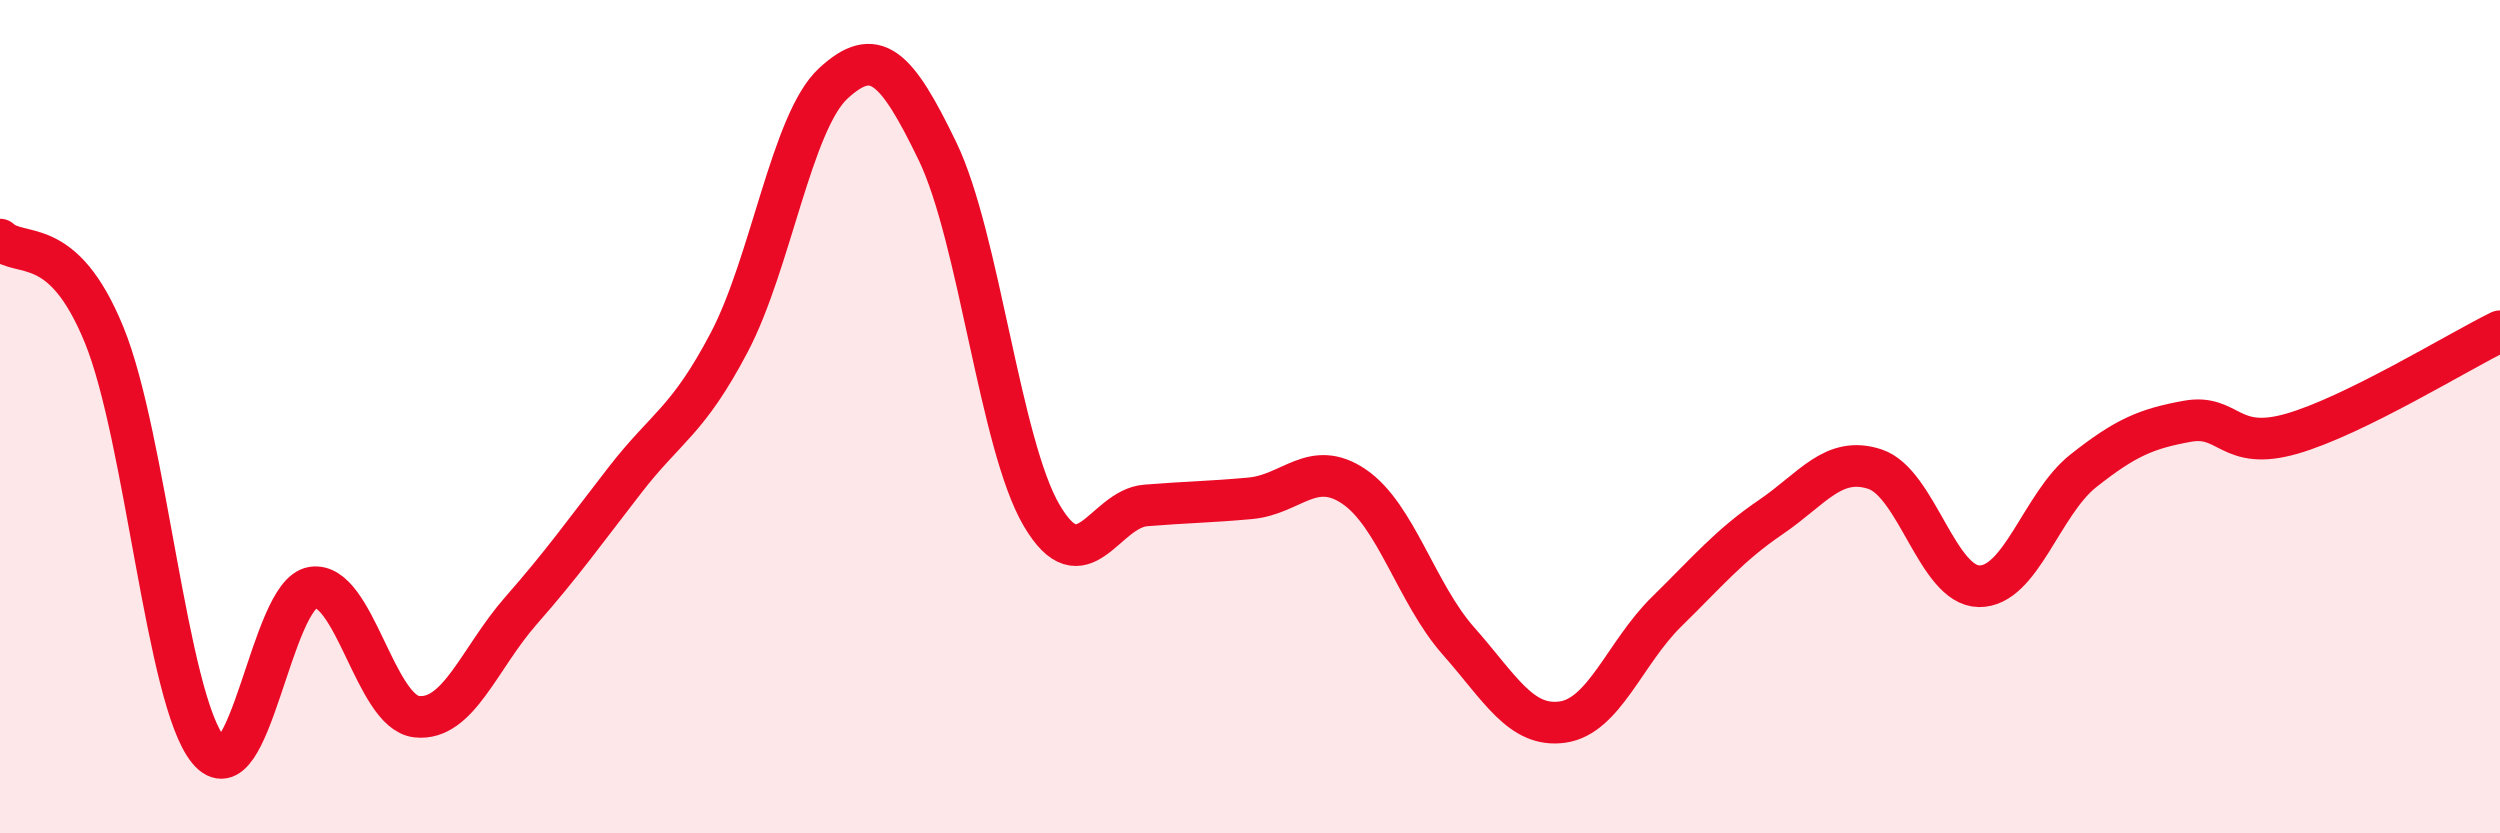 
    <svg width="60" height="20" viewBox="0 0 60 20" xmlns="http://www.w3.org/2000/svg">
      <path
        d="M 0,5.75 C 0.5,6.21 1.5,5.59 2.5,8.04 C 3.5,10.49 4,16.79 5,18 C 6,19.21 6.5,14.26 7.5,14.1 C 8.5,13.94 9,17.09 10,17.2 C 11,17.31 11.5,15.8 12.5,14.66 C 13.5,13.52 14,12.81 15,11.52 C 16,10.23 16.5,10.12 17.5,8.22 C 18.5,6.32 19,2.92 20,2 C 21,1.08 21.5,1.56 22.5,3.63 C 23.5,5.7 24,10.67 25,12.37 C 26,14.07 26.5,12.21 27.5,12.13 C 28.5,12.05 29,12.05 30,11.96 C 31,11.87 31.5,11 32.5,11.68 C 33.5,12.36 34,14.25 35,15.38 C 36,16.51 36.5,17.47 37.5,17.33 C 38.5,17.19 39,15.66 40,14.68 C 41,13.7 41.5,13.09 42.5,12.41 C 43.5,11.73 44,10.93 45,11.26 C 46,11.59 46.5,14.06 47.5,14.07 C 48.5,14.08 49,12.09 50,11.3 C 51,10.51 51.5,10.29 52.5,10.11 C 53.5,9.93 53.5,10.84 55,10.41 C 56.5,9.98 59,8.44 60,7.95L60 20L0 20Z"
        fill="#EB0A25"
        opacity="0.1"
        stroke-linecap="round"
        stroke-linejoin="round"
      />
      <path
        d="M 0,5.75 C 0.5,6.21 1.5,5.59 2.5,8.04 C 3.5,10.49 4,16.79 5,18 C 6,19.21 6.5,14.26 7.5,14.1 C 8.5,13.94 9,17.09 10,17.2 C 11,17.31 11.5,15.8 12.5,14.66 C 13.5,13.52 14,12.81 15,11.52 C 16,10.23 16.5,10.12 17.5,8.22 C 18.5,6.32 19,2.92 20,2 C 21,1.08 21.5,1.56 22.5,3.63 C 23.5,5.7 24,10.67 25,12.37 C 26,14.07 26.5,12.21 27.5,12.13 C 28.5,12.05 29,12.05 30,11.96 C 31,11.87 31.5,11 32.5,11.68 C 33.5,12.36 34,14.25 35,15.38 C 36,16.51 36.5,17.47 37.5,17.33 C 38.5,17.19 39,15.66 40,14.68 C 41,13.7 41.5,13.09 42.5,12.41 C 43.5,11.73 44,10.93 45,11.26 C 46,11.59 46.5,14.06 47.5,14.07 C 48.5,14.08 49,12.09 50,11.3 C 51,10.51 51.5,10.29 52.5,10.11 C 53.5,9.93 53.5,10.84 55,10.41 C 56.5,9.98 59,8.44 60,7.95"
        stroke="#EB0A25"
        stroke-width="1"
        fill="none"
        stroke-linecap="round"
        stroke-linejoin="round"
      />
    </svg>
  